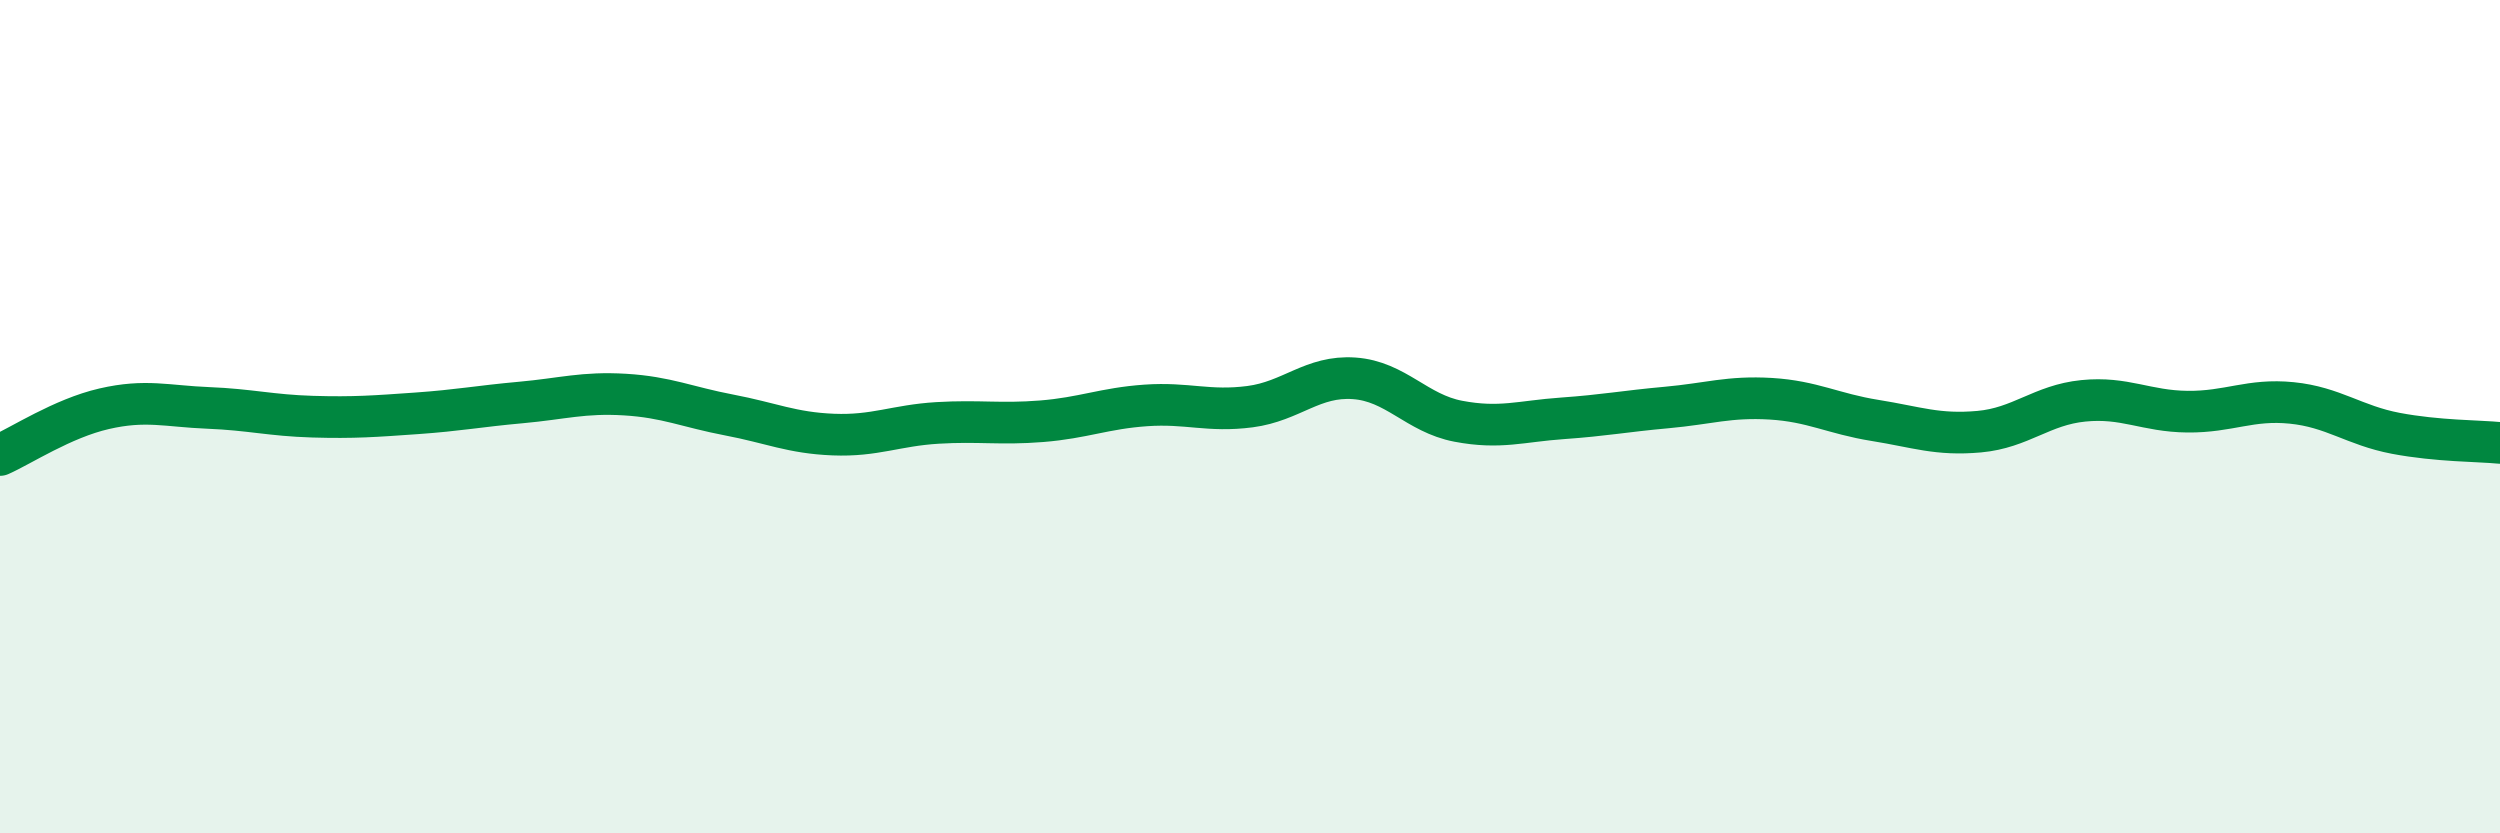 
    <svg width="60" height="20" viewBox="0 0 60 20" xmlns="http://www.w3.org/2000/svg">
      <path
        d="M 0,10.92 C 0.5,10.7 1.5,10.04 2.5,9.81 C 3.5,9.58 4,9.75 5,9.79 C 6,9.83 6.5,9.97 7.5,10 C 8.5,10.03 9,9.99 10,9.92 C 11,9.85 11.5,9.75 12.5,9.66 C 13.5,9.57 14,9.41 15,9.47 C 16,9.53 16.5,9.77 17.5,9.96 C 18.5,10.15 19,10.39 20,10.43 C 21,10.47 21.5,10.21 22.5,10.15 C 23.5,10.09 24,10.19 25,10.11 C 26,10.03 26.5,9.8 27.5,9.73 C 28.5,9.66 29,9.89 30,9.76 C 31,9.63 31.5,9.01 32.5,9.08 C 33.5,9.15 34,9.92 35,10.11 C 36,10.3 36.5,10.11 37.5,10.04 C 38.5,9.97 39,9.87 40,9.78 C 41,9.69 41.5,9.51 42.5,9.57 C 43.5,9.63 44,9.93 45,10.09 C 46,10.25 46.5,10.45 47.5,10.36 C 48.5,10.27 49,9.72 50,9.62 C 51,9.52 51.5,9.87 52.5,9.88 C 53.5,9.89 54,9.57 55,9.67 C 56,9.77 56.5,10.21 57.5,10.4 C 58.5,10.59 59.5,10.58 60,10.63L60 20L0 20Z"
        fill="#008740"
        opacity="0.1"
        stroke-linecap="round"
        stroke-linejoin="round"
      />
      <path
        d="M 0,10.92 C 0.5,10.7 1.5,10.04 2.5,9.81 C 3.5,9.58 4,9.75 5,9.79 C 6,9.83 6.5,9.97 7.5,10 C 8.5,10.03 9,9.99 10,9.92 C 11,9.85 11.5,9.75 12.5,9.66 C 13.5,9.57 14,9.41 15,9.47 C 16,9.53 16.5,9.77 17.5,9.96 C 18.5,10.15 19,10.39 20,10.43 C 21,10.47 21.5,10.21 22.5,10.15 C 23.5,10.09 24,10.19 25,10.11 C 26,10.03 26.5,9.8 27.5,9.73 C 28.5,9.66 29,9.89 30,9.76 C 31,9.63 31.5,9.01 32.5,9.08 C 33.5,9.15 34,9.92 35,10.11 C 36,10.3 36.5,10.11 37.5,10.04 C 38.5,9.97 39,9.87 40,9.78 C 41,9.69 41.5,9.51 42.5,9.57 C 43.5,9.63 44,9.93 45,10.09 C 46,10.25 46.5,10.45 47.5,10.36 C 48.5,10.27 49,9.72 50,9.62 C 51,9.52 51.5,9.87 52.5,9.88 C 53.5,9.89 54,9.57 55,9.67 C 56,9.77 56.5,10.21 57.5,10.4 C 58.5,10.59 59.5,10.58 60,10.63"
        stroke="#008740"
        stroke-width="1"
        fill="none"
        stroke-linecap="round"
        stroke-linejoin="round"
      />
    </svg>
  